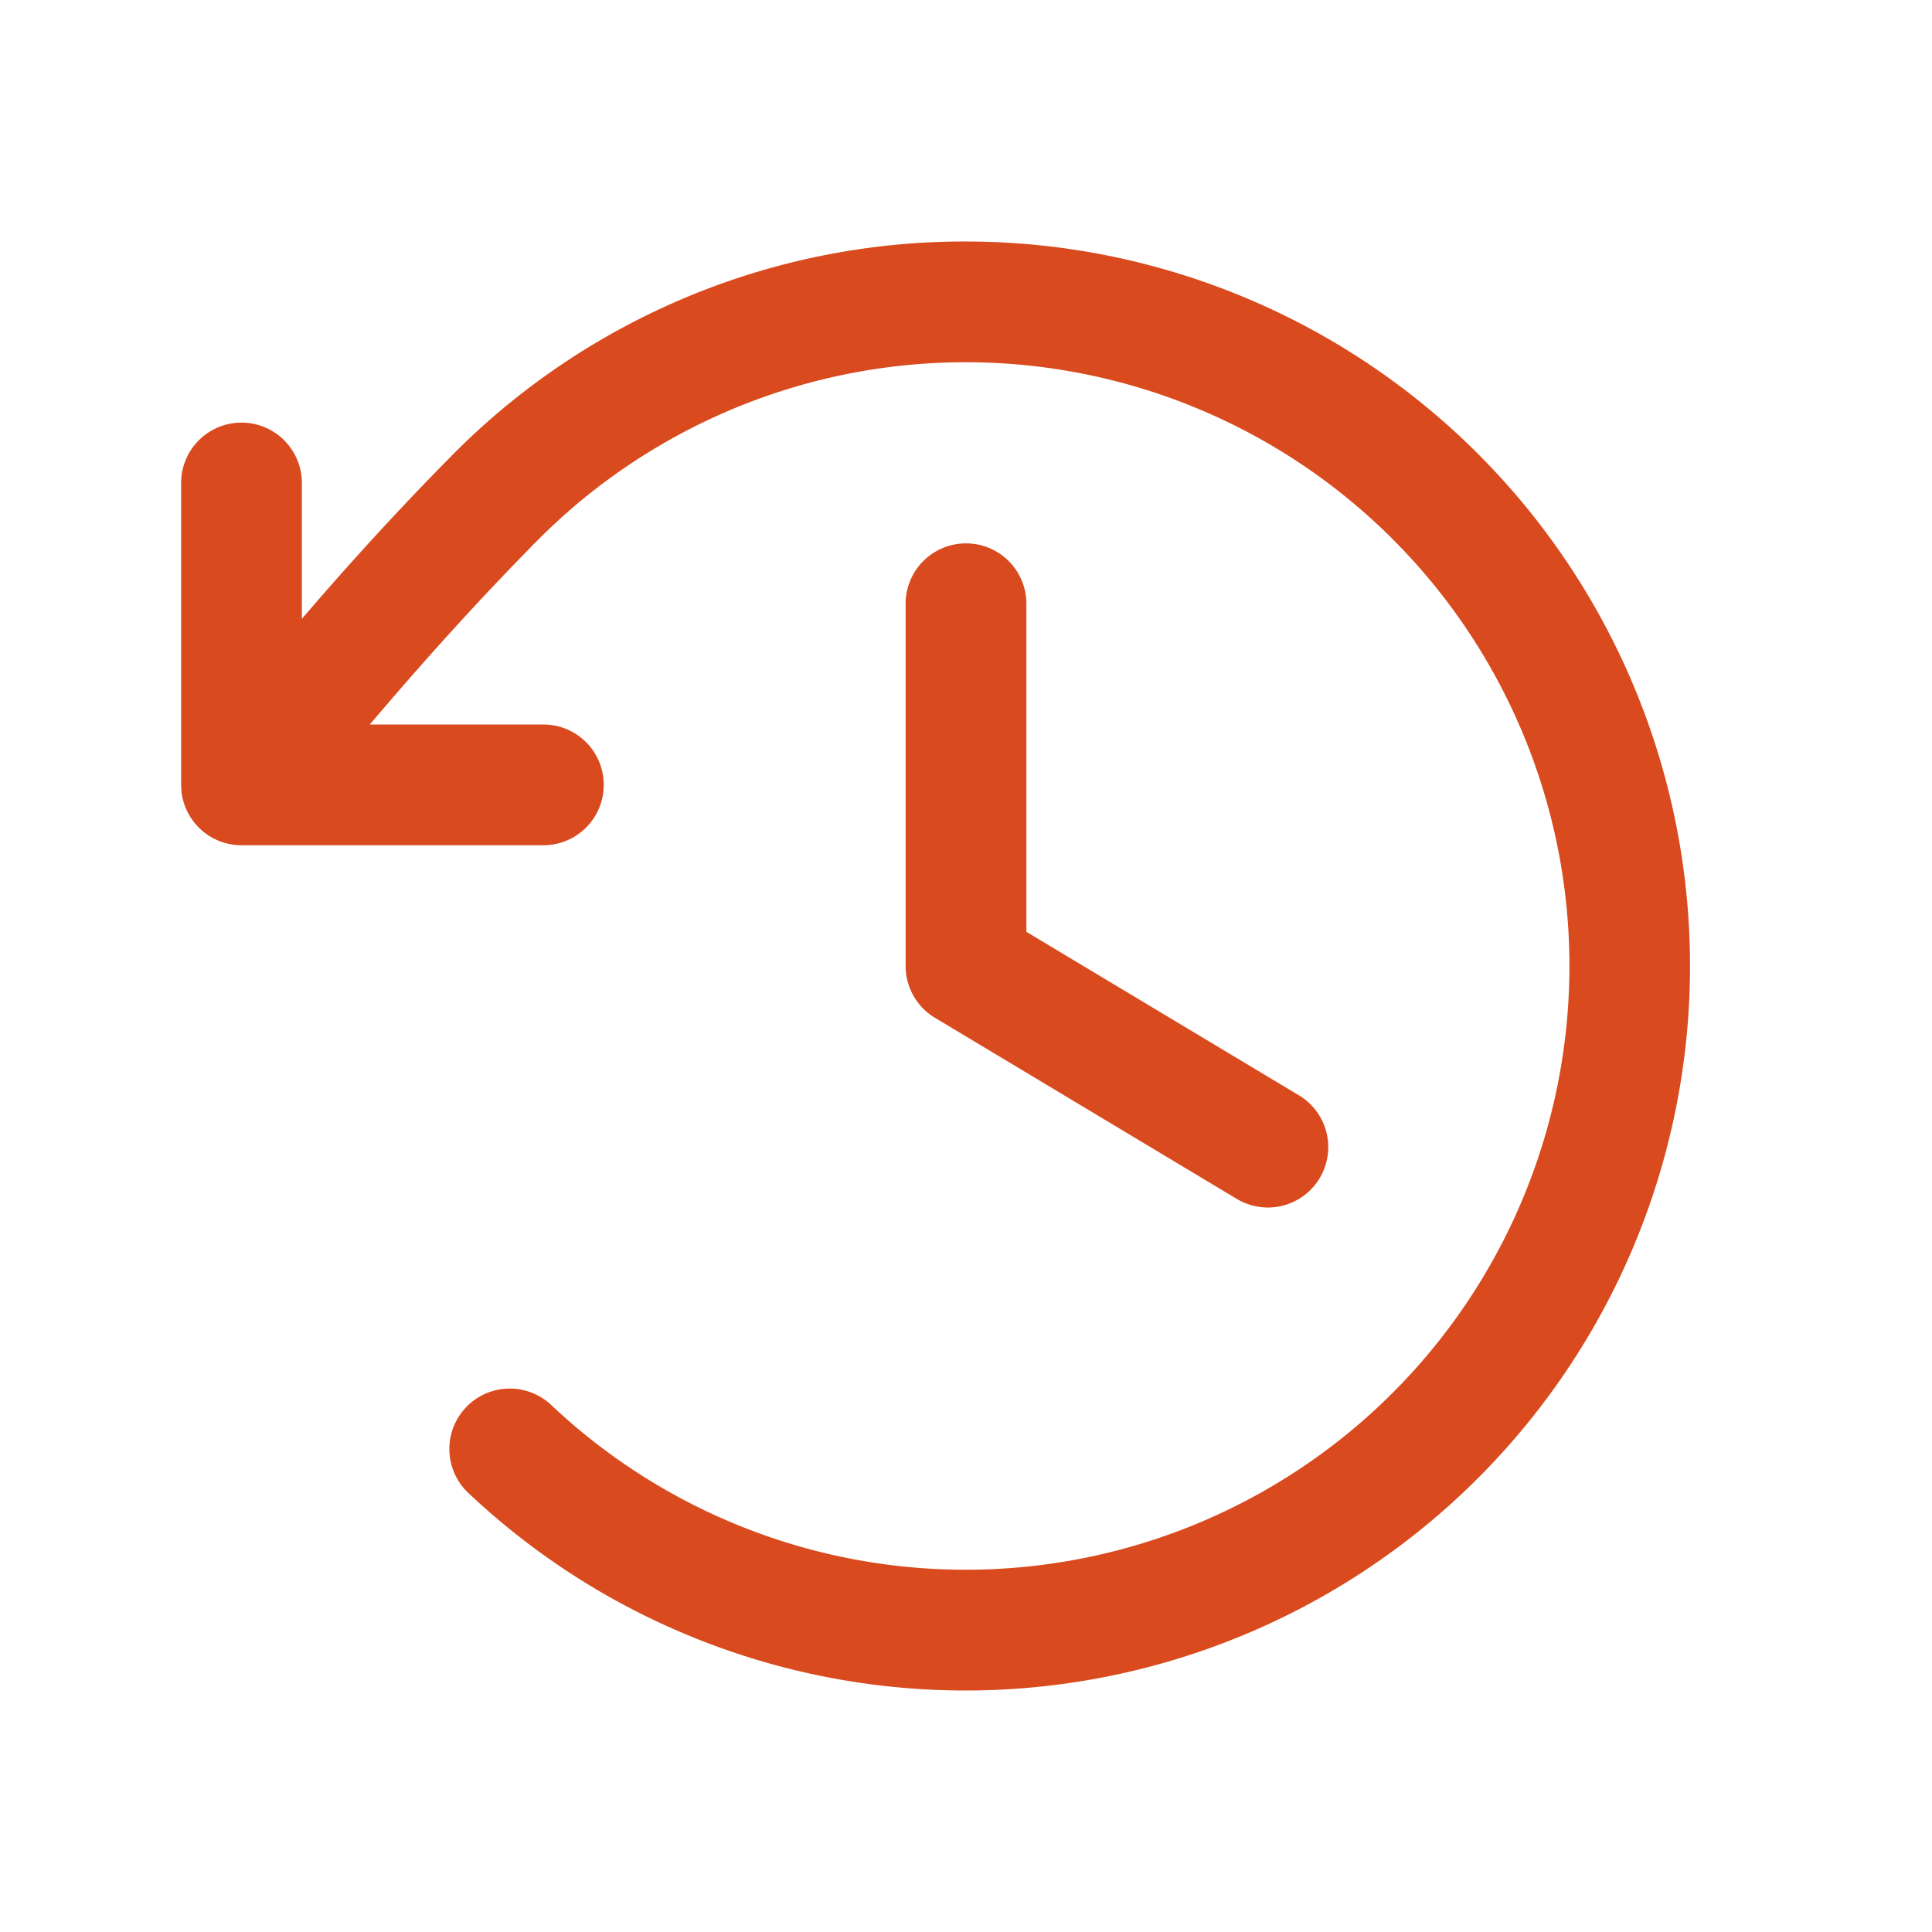 <svg xmlns="http://www.w3.org/2000/svg" width="32" height="32" fill="#d94a1e" viewBox="0 0 256 256"><path d="M136 80v43.47l36.12 21.67a8 8 0 0 1-8.24 13.72l-40-24A8 8 0 0 1 120 128V80a8 8 0 0 1 16 0Zm-8-48a95.44 95.44 0 0 0-67.92 28.15C52.81 67.51 46.35 74.59 40 82V64a8 8 0 0 0-16 0v40a8 8 0 0 0 8 8h40a8 8 0 0 0 0-16H49c7.15-8.42 14.27-16.35 22.39-24.57a80 80 0 1 1 1.66 114.75 8 8 0 1 0-11 11.64A96 96 0 1 0 128 32Z"/></svg>
